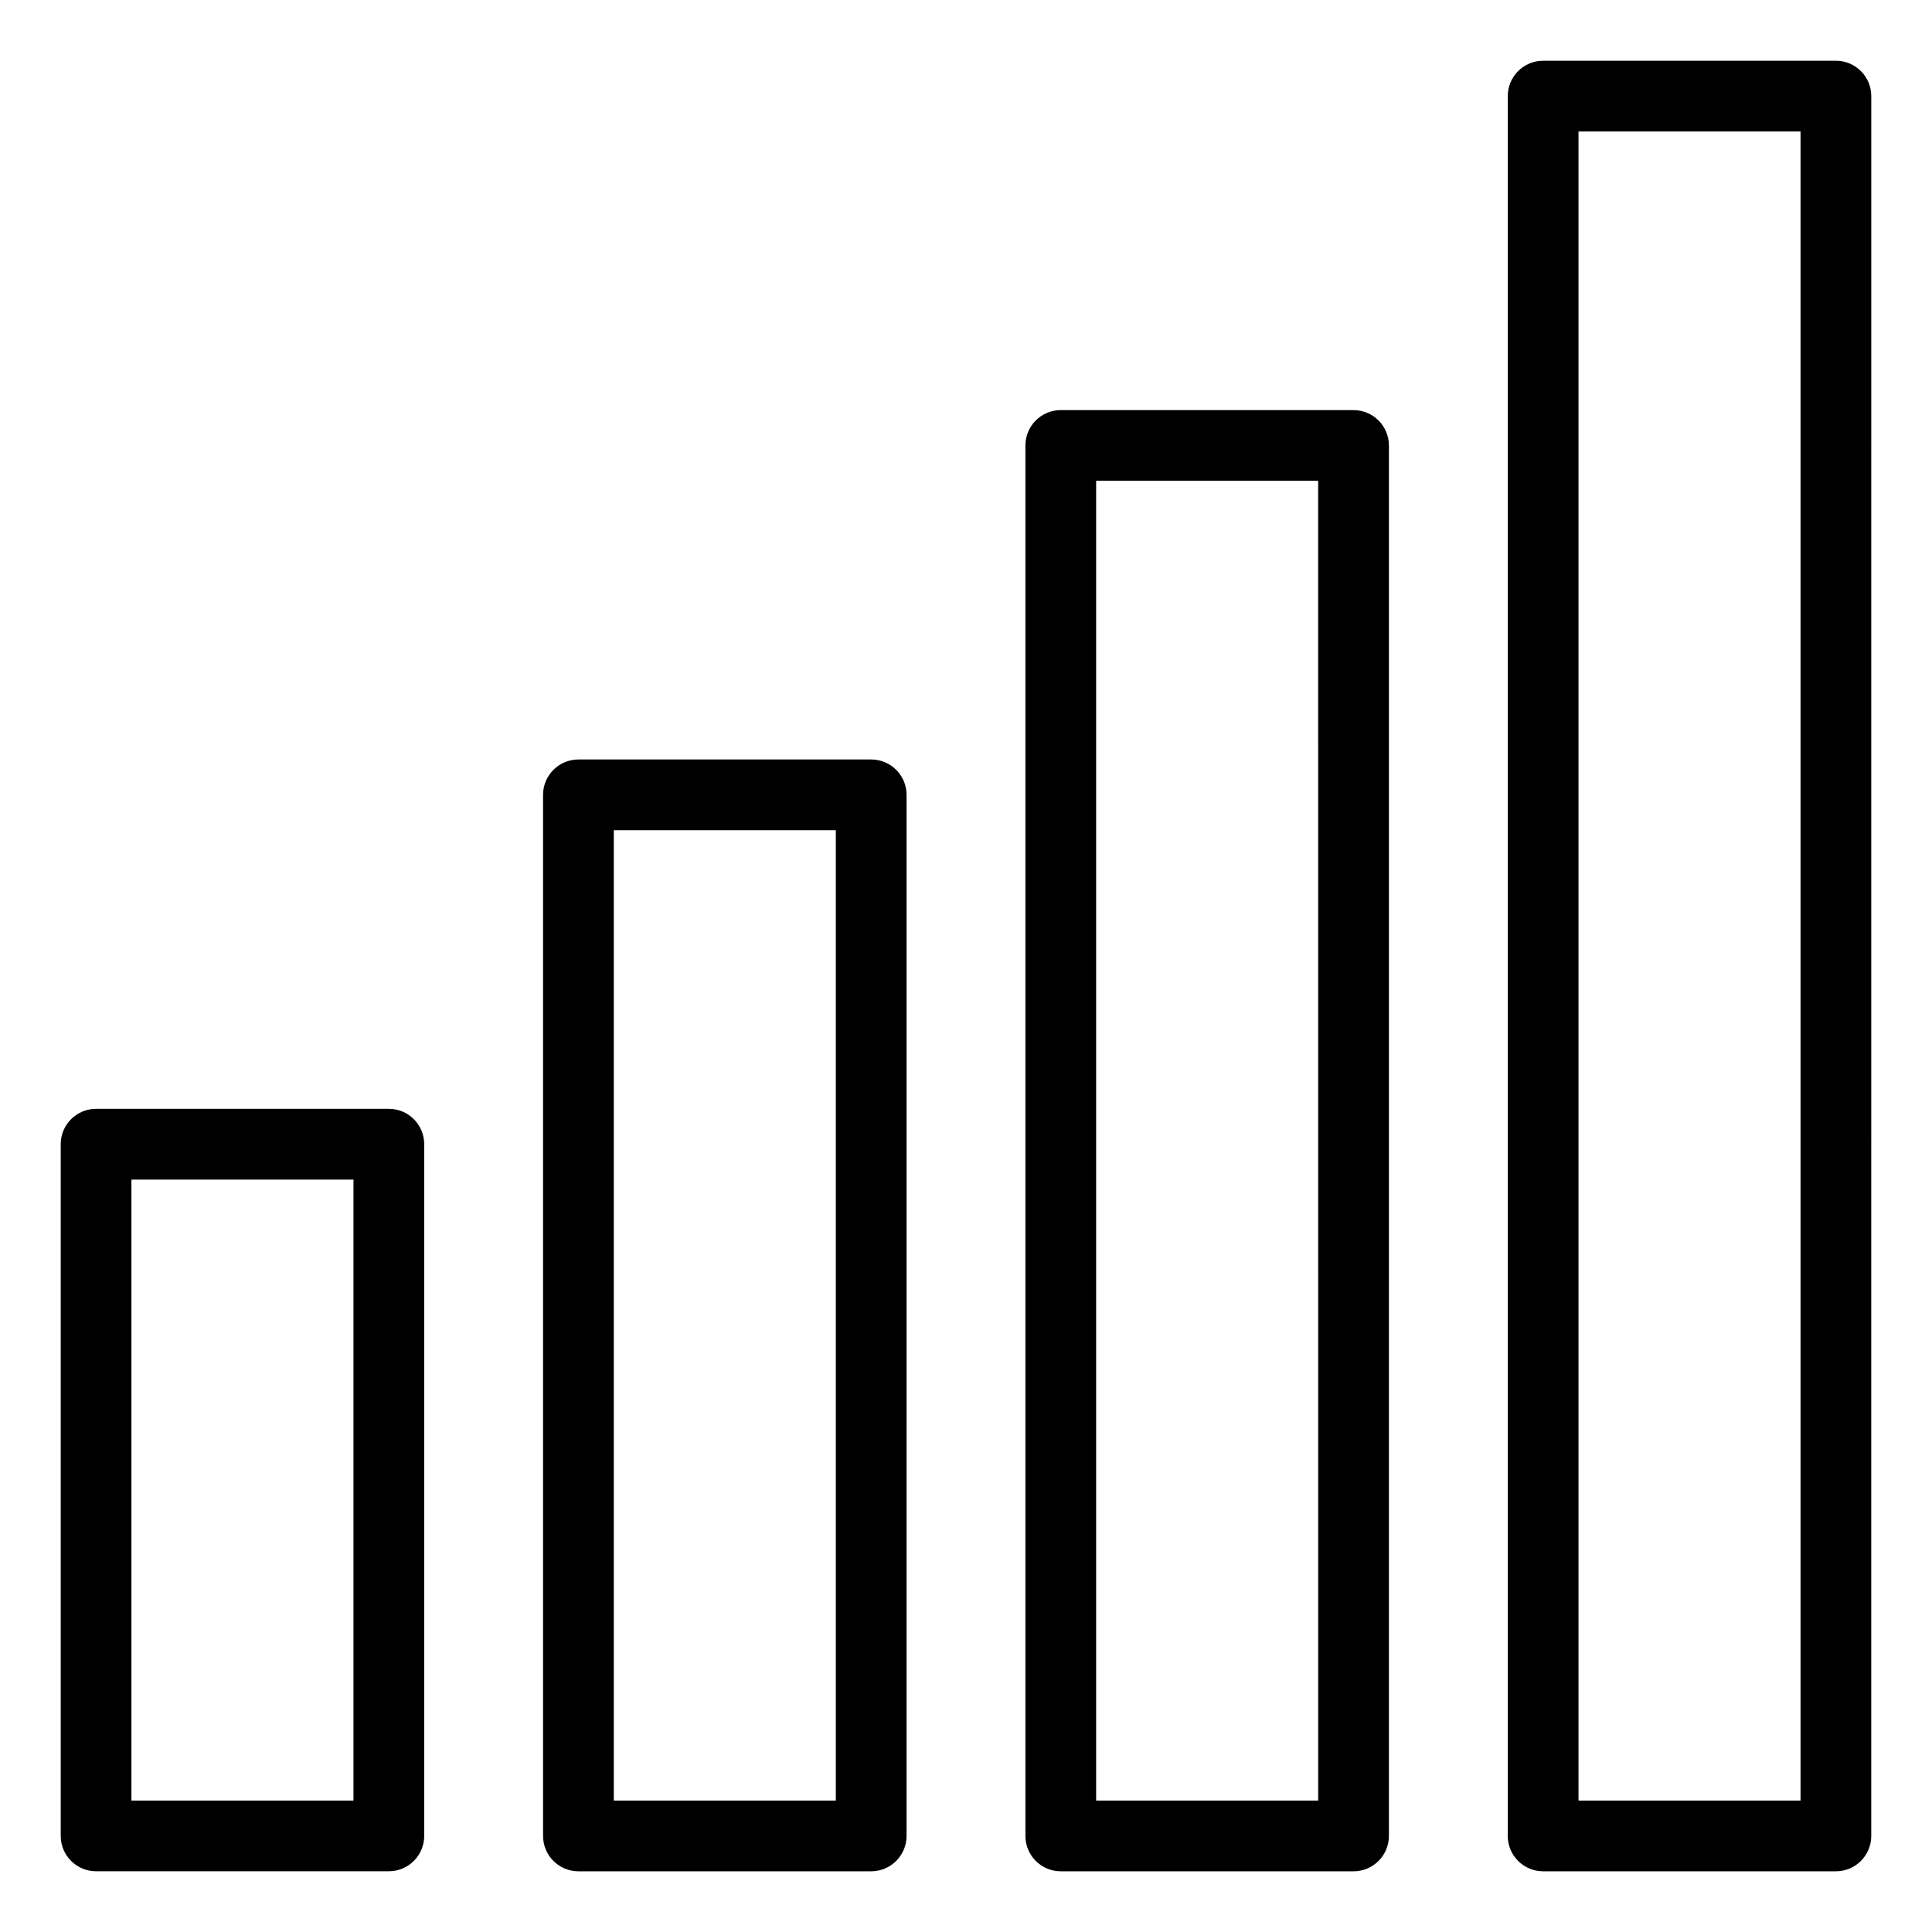 <?xml version="1.0" encoding="UTF-8"?>
<!-- Uploaded to: ICON Repo, www.svgrepo.com, Generator: ICON Repo Mixer Tools -->
<svg fill="#000000" width="800px" height="800px" version="1.1" viewBox="144 144 512 512" xmlns="http://www.w3.org/2000/svg">
 <path d="m247.05 437.85h-77.586c-5.176 0-9.371 4.199-9.371 9.371v183.31c0 5.176 4.191 9.371 9.371 9.371h77.586c5.176 0 9.371-4.199 9.371-9.371v-183.31c-0.004-5.172-4.195-9.371-9.371-9.371zm-9.375 183.32h-58.844v-164.57h58.844zm392.86-461.07h-77.59c-5.176 0-9.371 4.199-9.371 9.371v461.07c0 5.176 4.191 9.371 9.371 9.371h77.586c5.176 0 9.371-4.199 9.371-9.371l0.004-461.07c0-5.176-4.191-9.375-9.371-9.375zm-9.371 461.07h-58.844v-442.33h58.84v442.33zm-246.29-275.9h-77.586c-5.176 0-9.371 4.199-9.371 9.371v275.9c0 5.176 4.191 9.371 9.371 9.371h77.586c5.176 0 9.371-4.199 9.371-9.371l0.004-275.9c0-5.172-4.199-9.371-9.375-9.371zm-9.371 275.9h-58.84v-257.16h58.84zm137.2-368.49h-77.586c-5.176 0-9.371 4.199-9.371 9.371v368.49c0 5.176 4.191 9.371 9.371 9.371h77.586c5.176 0 9.371-4.199 9.371-9.371l0.004-368.48c-0.008-5.176-4.199-9.375-9.375-9.375zm-9.371 368.49h-58.844v-349.75h58.84z"/>
</svg>